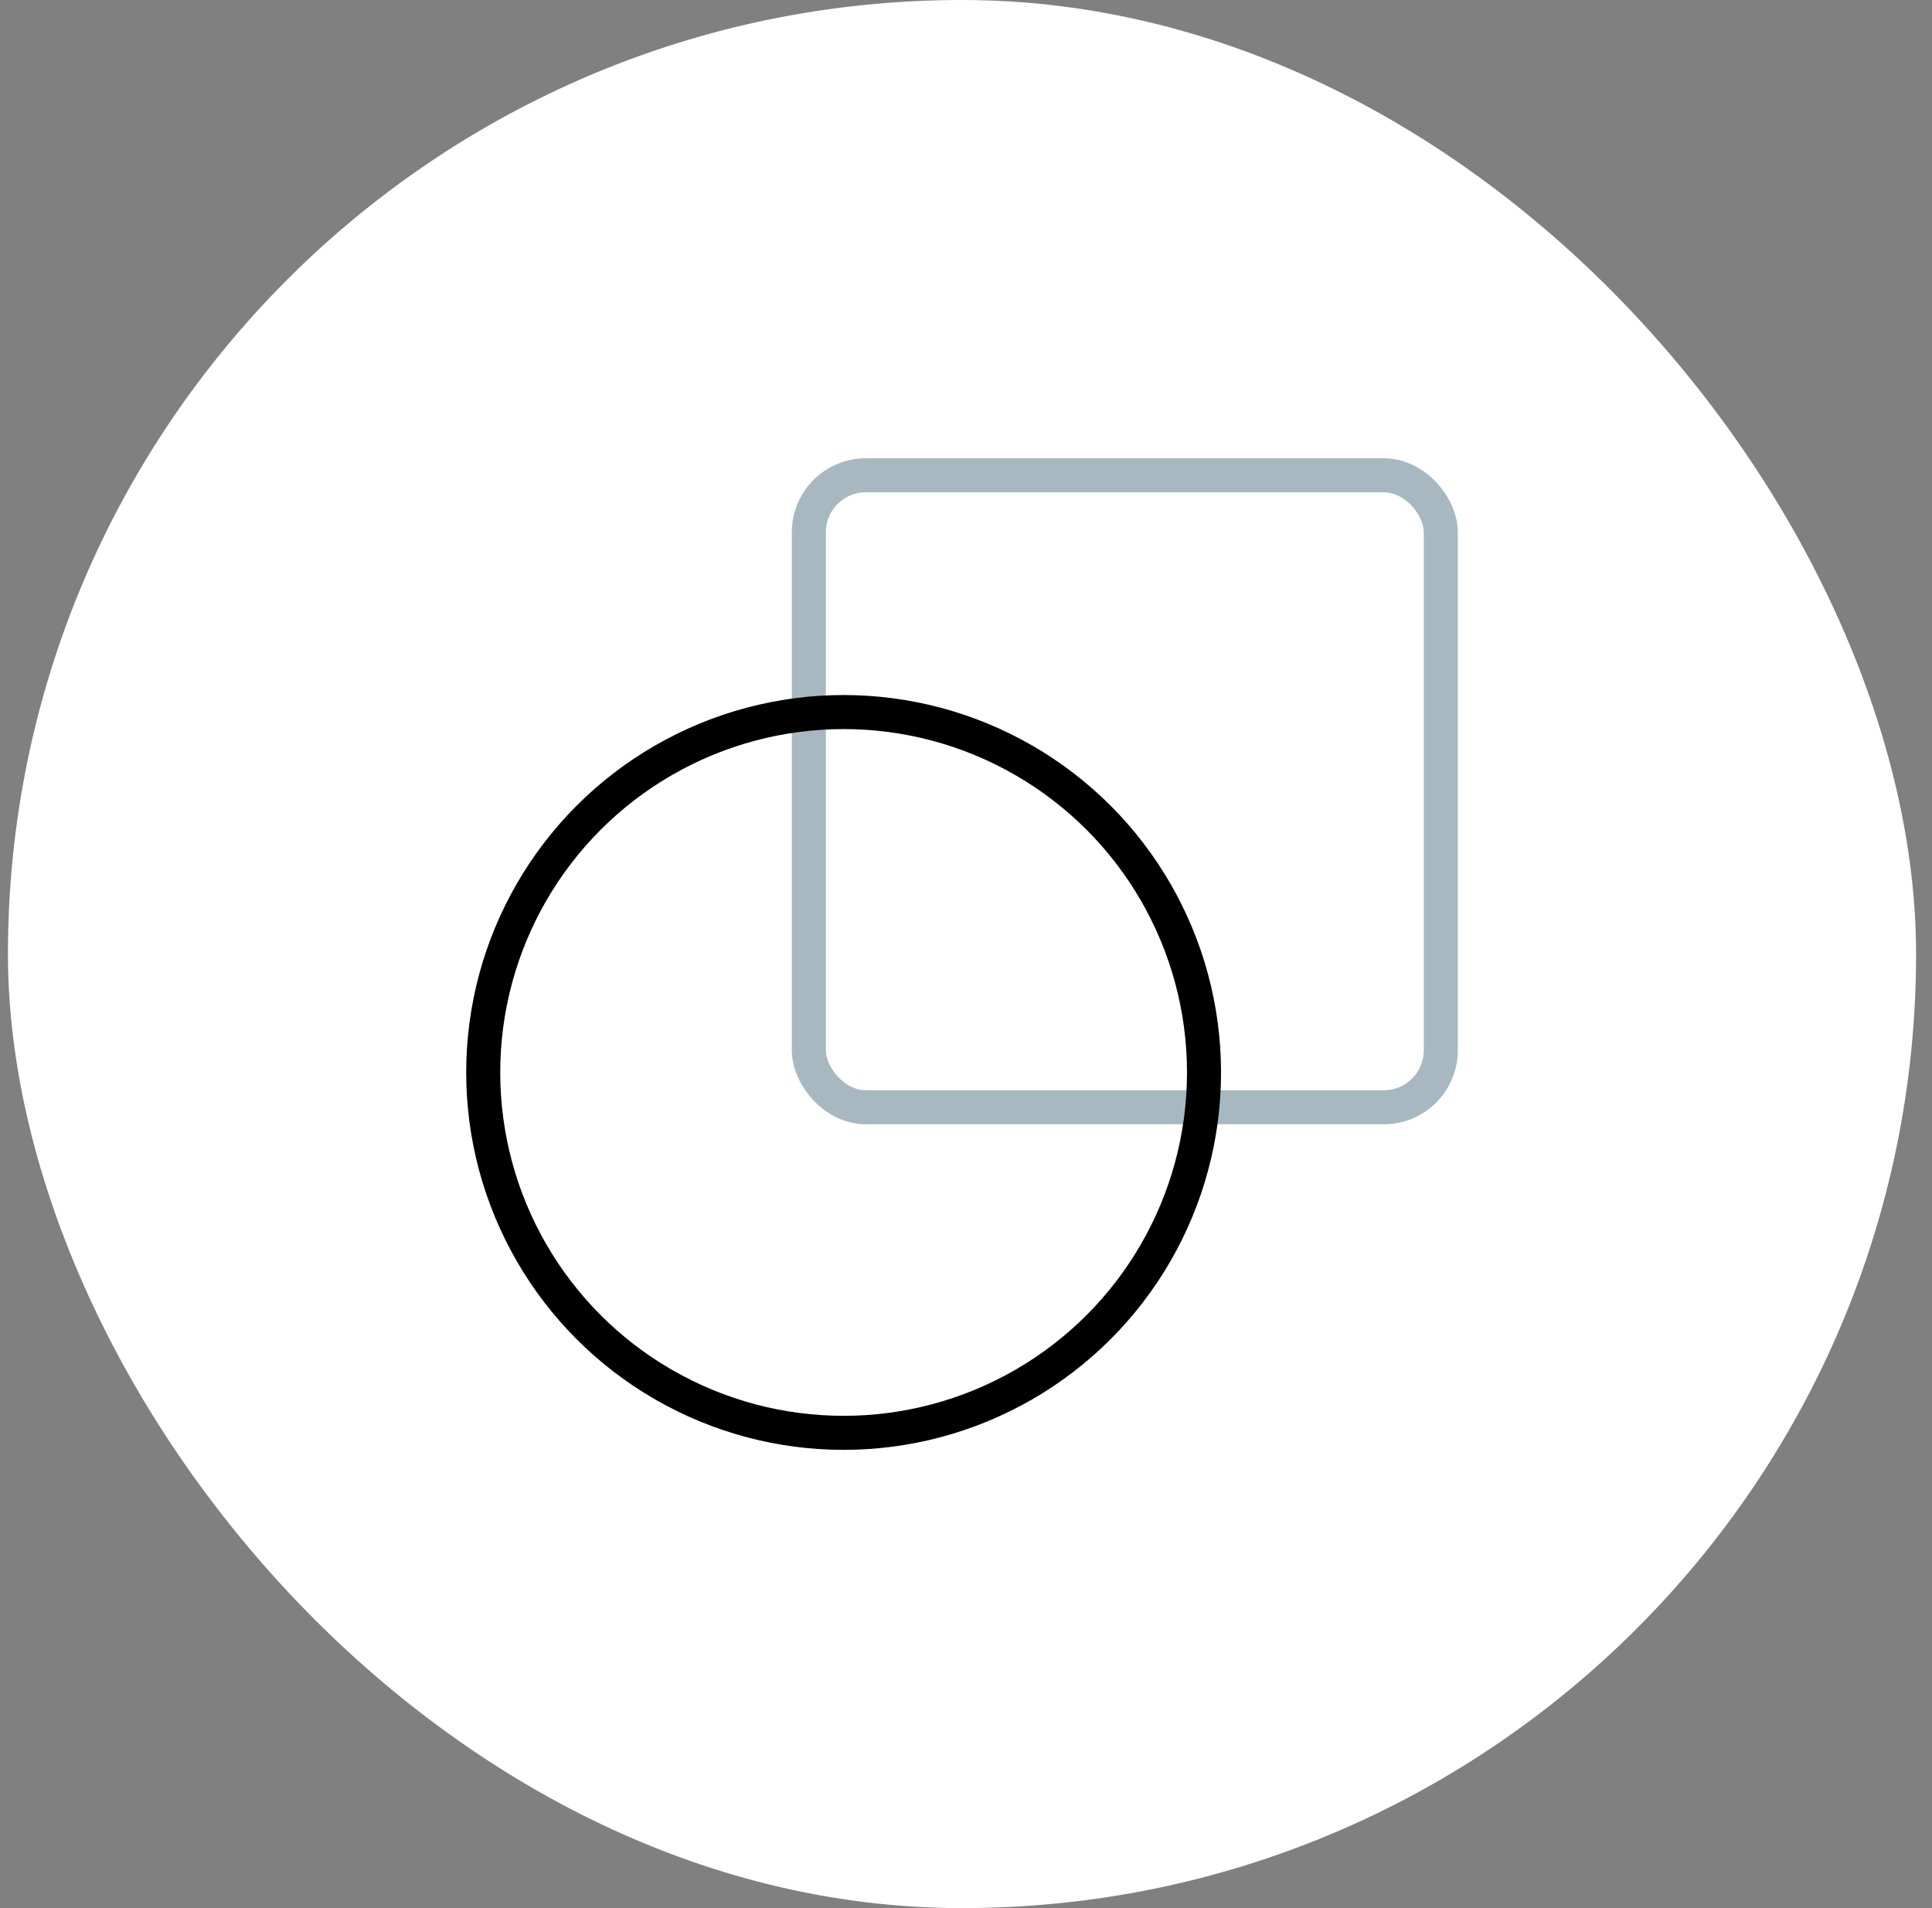 <svg width="81" height="80" viewBox="0 0 81 80" fill="none" xmlns="http://www.w3.org/2000/svg">
<rect x="0" y="0" width="81" height="80" fill="#808080" stroke="none"/>
<rect x="0.333" width="80" height="80" rx="40" fill="white"/>
<rect x="33.911" y="19.927" width="26.496" height="26.496" rx="2.389" stroke="#A8B8C0" stroke-width="1.427"/>
<circle cx="35.369" cy="44.964" r="15.11" stroke="black" stroke-width="1.427"/>
</svg>